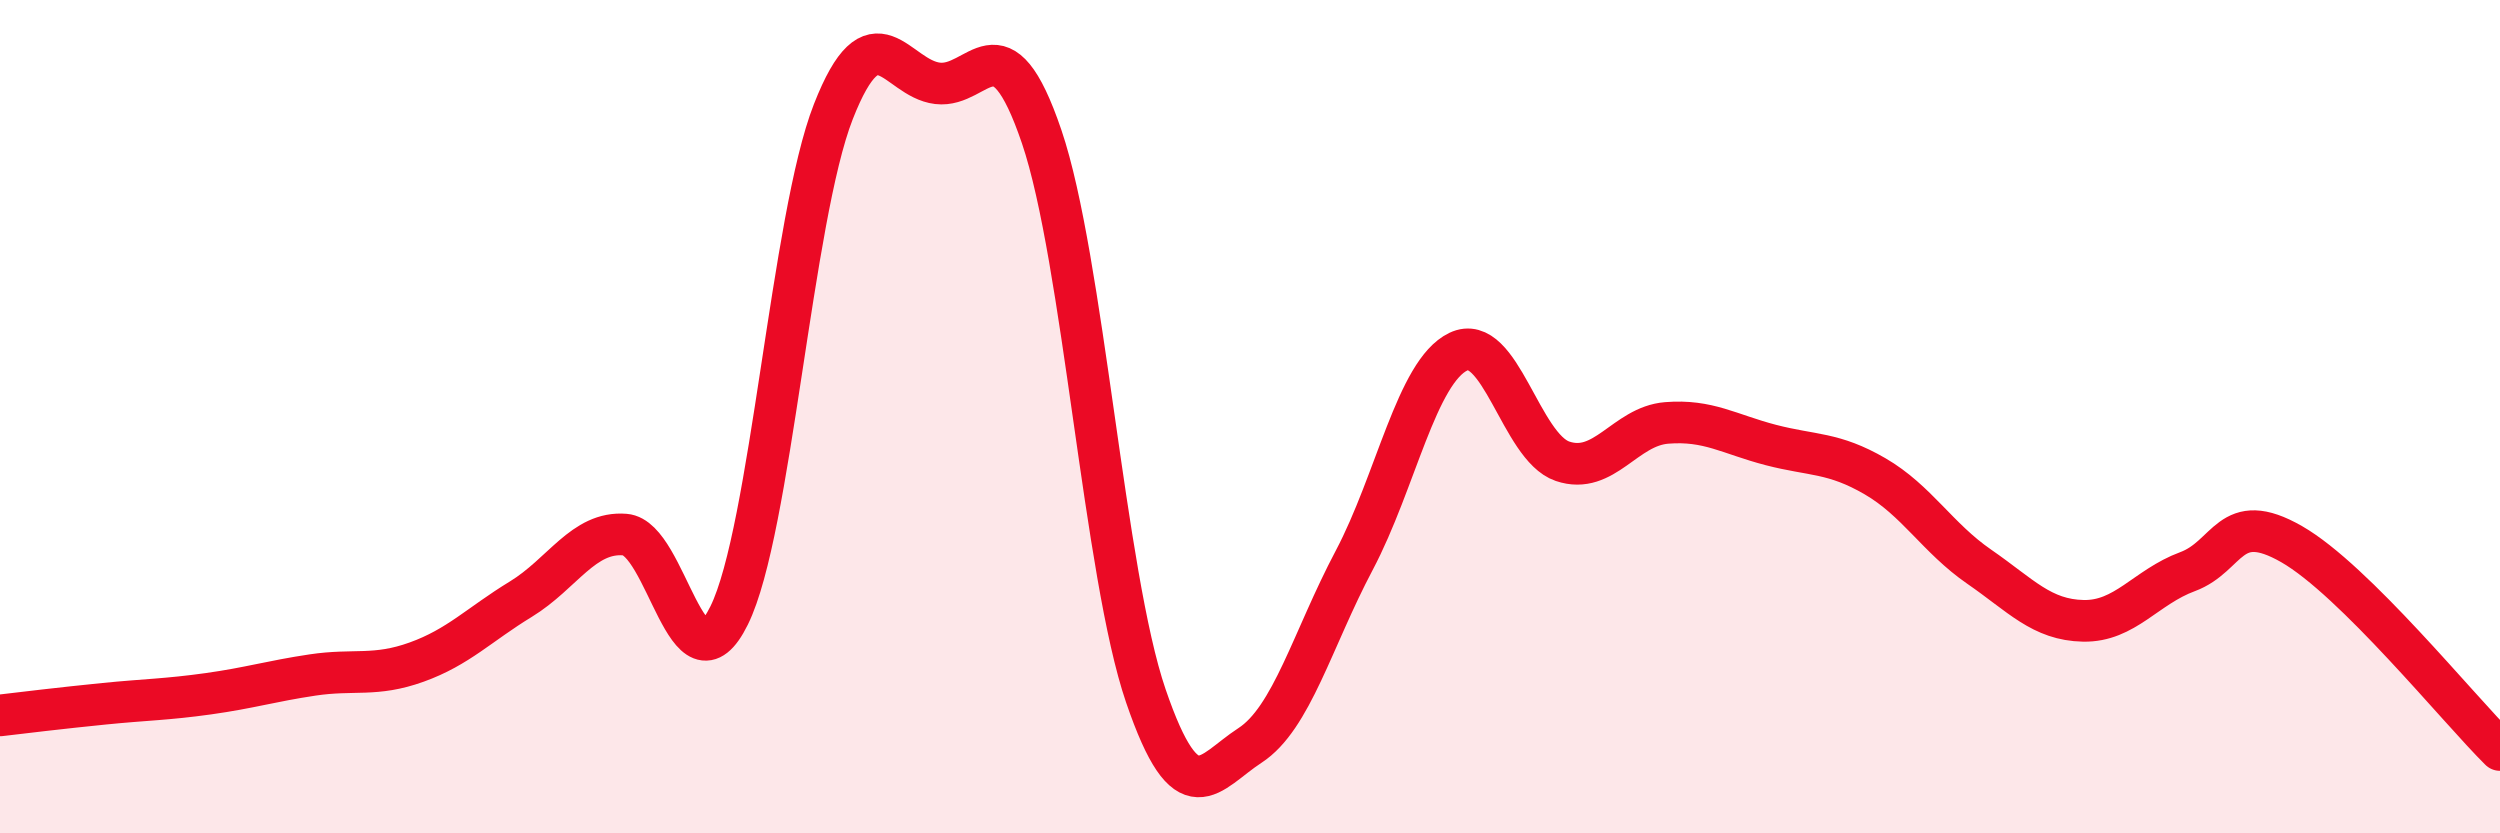 
    <svg width="60" height="20" viewBox="0 0 60 20" xmlns="http://www.w3.org/2000/svg">
      <path
        d="M 0,17.17 C 0.5,17.11 1.5,16.99 2.5,16.89 C 3.5,16.79 4,16.79 5,16.65 C 6,16.51 6.5,16.35 7.5,16.2 C 8.5,16.05 9,16.25 10,15.89 C 11,15.53 11.5,14.99 12.5,14.38 C 13.5,13.77 14,12.75 15,12.83 C 16,12.91 16.5,16.8 17.5,14.77 C 18.5,12.74 19,5.23 20,2.68 C 21,0.13 21.5,1.88 22.5,2 C 23.5,2.12 24,0.34 25,3.28 C 26,6.22 26.5,13.78 27.5,16.7 C 28.5,19.62 29,18.54 30,17.89 C 31,17.24 31.5,15.34 32.5,13.45 C 33.5,11.56 34,8.92 35,8.44 C 36,7.96 36.5,10.73 37.5,11.07 C 38.5,11.41 39,10.23 40,10.15 C 41,10.07 41.5,10.42 42.5,10.68 C 43.5,10.94 44,10.85 45,11.43 C 46,12.01 46.5,12.91 47.5,13.6 C 48.5,14.29 49,14.88 50,14.9 C 51,14.92 51.5,14.09 52.5,13.72 C 53.5,13.35 53.5,12.2 55,13.06 C 56.5,13.92 59,17.01 60,18L60 20L0 20Z"
        fill="#EB0A25"
        opacity="0.1"
        stroke-linecap="round"
        stroke-linejoin="round"
      />
      <path
        d="M 0,17.17 C 0.5,17.11 1.5,16.99 2.5,16.89 C 3.5,16.79 4,16.79 5,16.65 C 6,16.51 6.5,16.35 7.5,16.2 C 8.5,16.05 9,16.25 10,15.89 C 11,15.53 11.5,14.99 12.5,14.38 C 13.5,13.77 14,12.75 15,12.83 C 16,12.91 16.5,16.8 17.5,14.77 C 18.5,12.74 19,5.23 20,2.68 C 21,0.13 21.5,1.88 22.5,2 C 23.5,2.12 24,0.34 25,3.28 C 26,6.22 26.5,13.78 27.5,16.7 C 28.5,19.62 29,18.54 30,17.89 C 31,17.24 31.5,15.34 32.5,13.45 C 33.5,11.56 34,8.92 35,8.44 C 36,7.96 36.5,10.73 37.5,11.07 C 38.5,11.41 39,10.23 40,10.15 C 41,10.07 41.5,10.42 42.5,10.68 C 43.5,10.94 44,10.85 45,11.43 C 46,12.01 46.5,12.91 47.5,13.6 C 48.5,14.29 49,14.88 50,14.9 C 51,14.92 51.5,14.09 52.5,13.72 C 53.5,13.35 53.5,12.2 55,13.06 C 56.5,13.92 59,17.01 60,18"
        stroke="#EB0A25"
        stroke-width="1"
        fill="none"
        stroke-linecap="round"
        stroke-linejoin="round"
      />
    </svg>
  